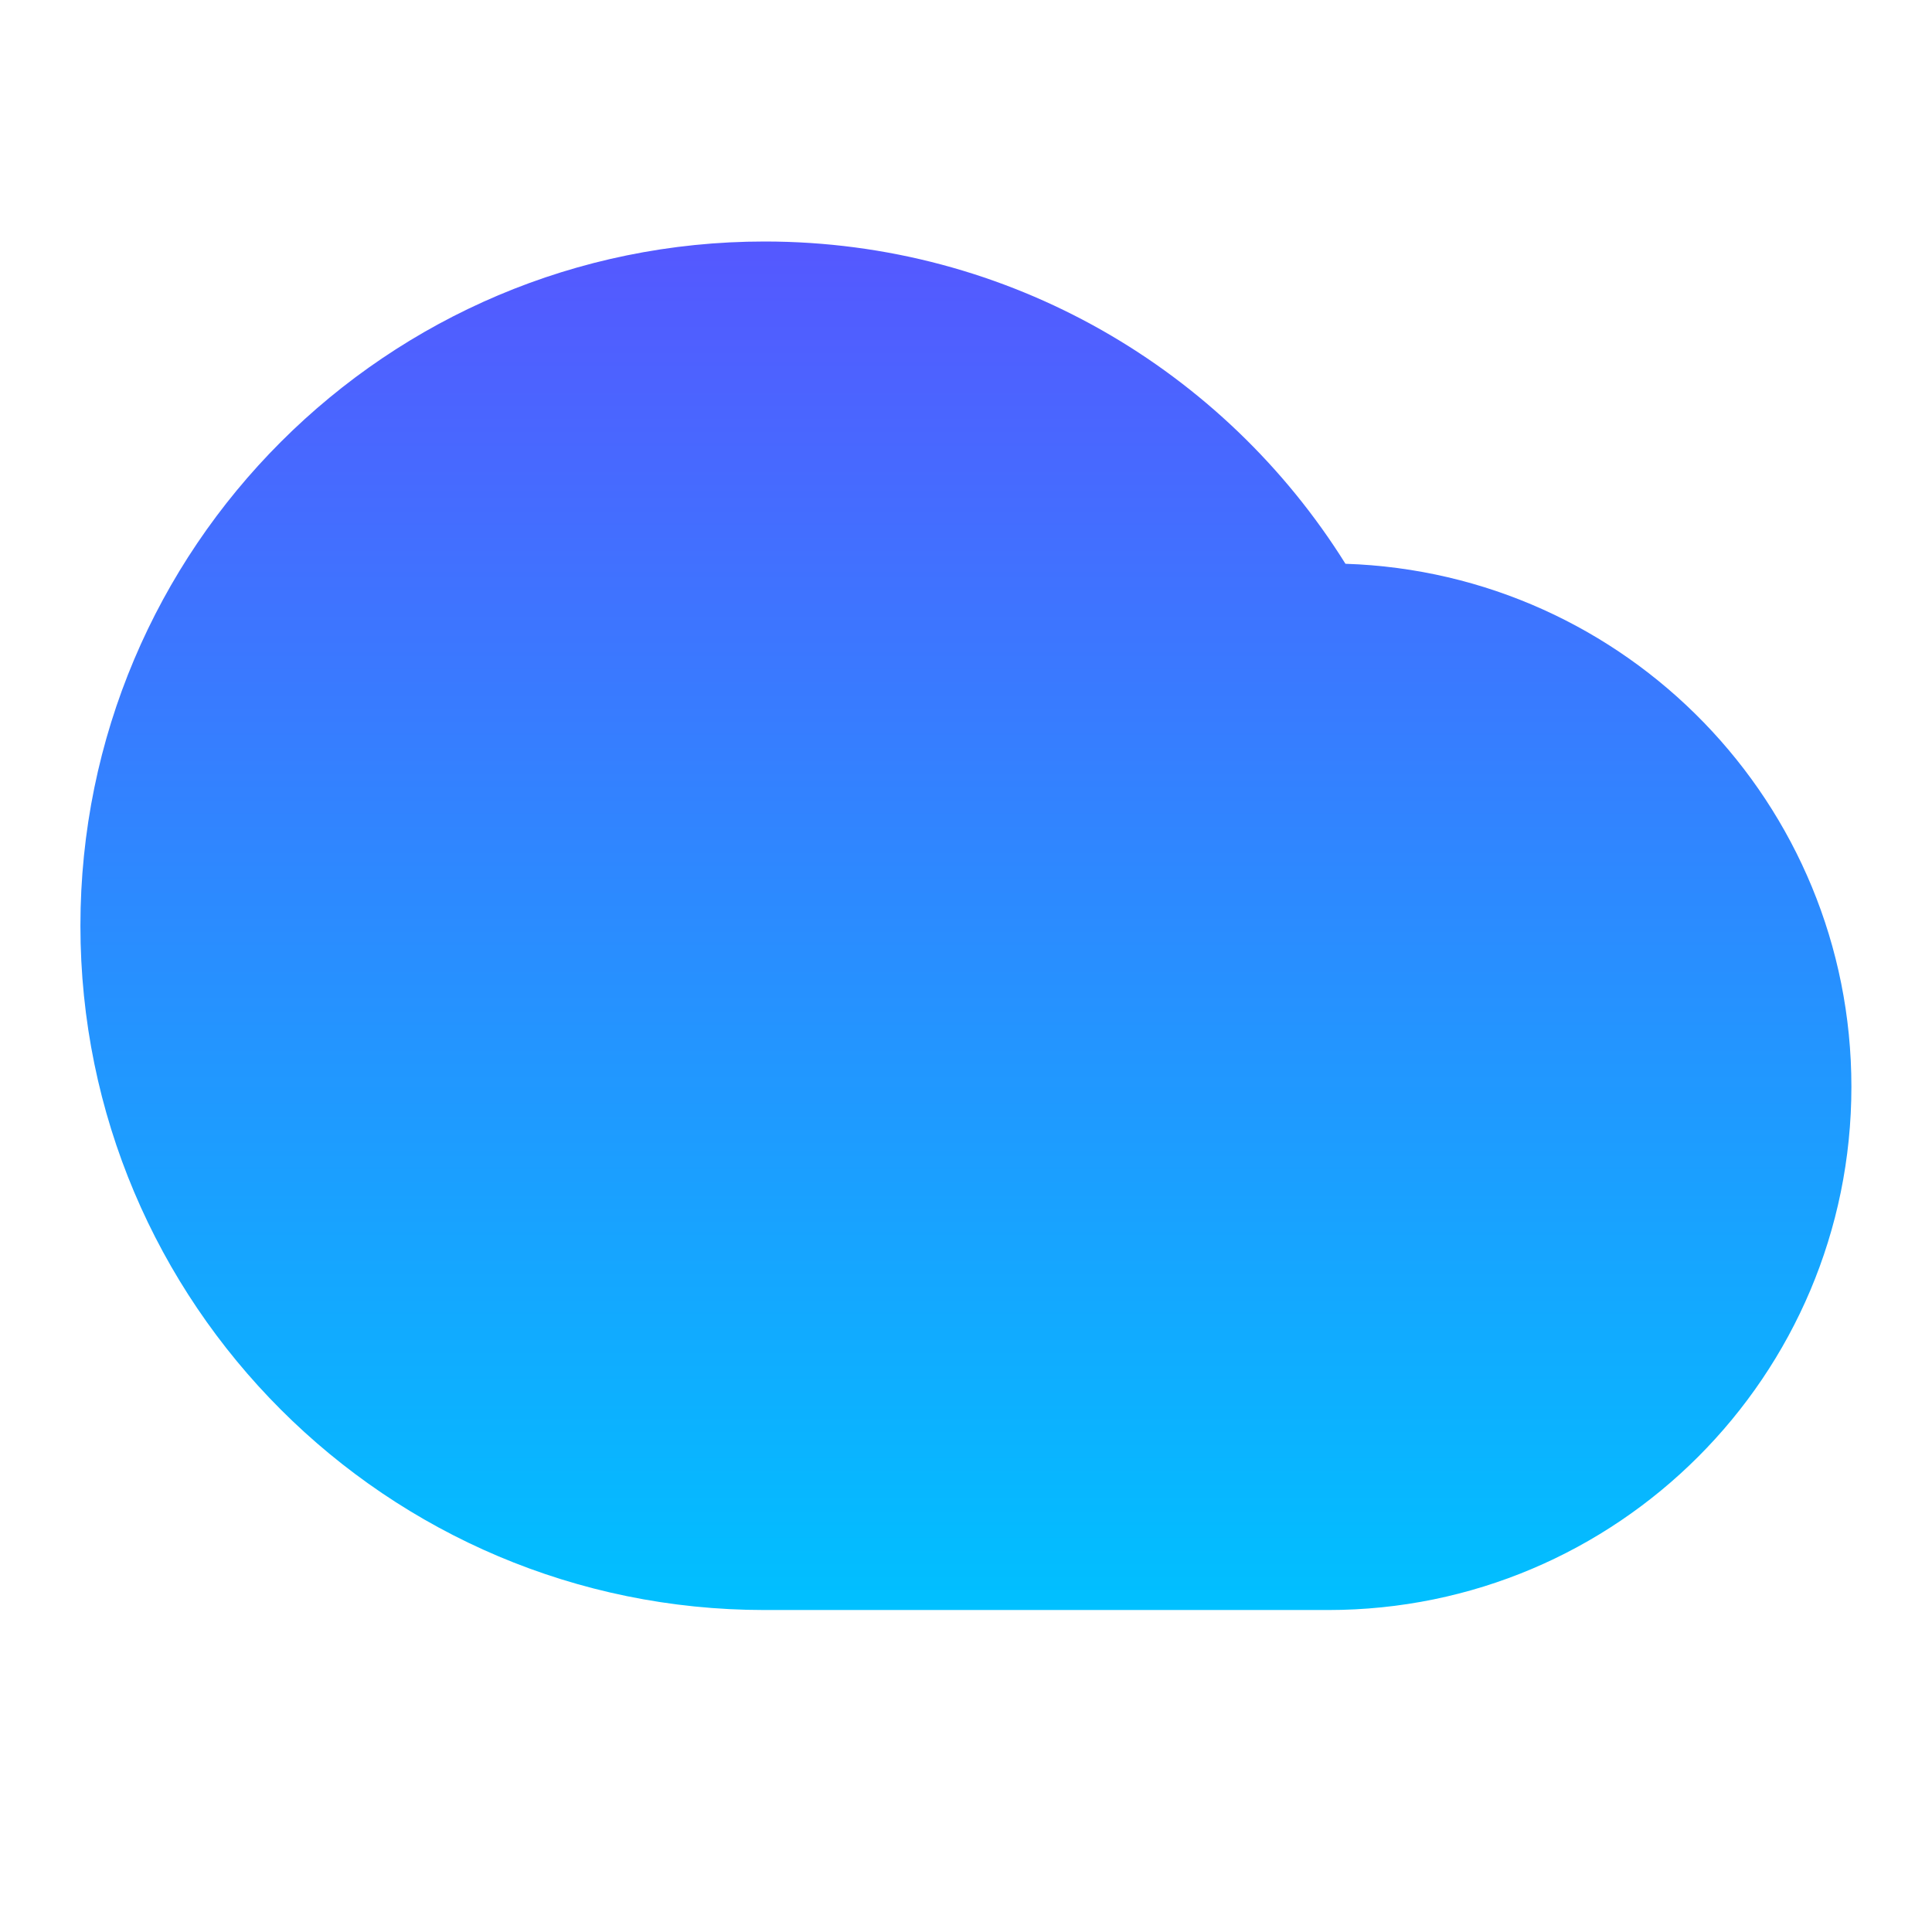 <svg xmlns="http://www.w3.org/2000/svg" width="32" height="32" viewBox="0 0 32 32" fill="none">
  <path d="M12.665 4C6.406 4 1.332 9.074 1.332 15.333C1.332 21.593 6.406 26.667 12.665 26.667H21.999C26.785 26.667 30.665 22.787 30.665 18C30.665 13.309 26.939 9.489 22.285 9.338C20.284 6.135 16.725 4 12.665 4Z" fill="url(#paint0_linear_2132_65743)"/>
  <defs>
    <linearGradient id="paint0_linear_2132_65743" x1="15.999" y1="26.667" x2="15.999" y2="4" gradientUnits="userSpaceOnUse">
      <stop stop-color="#00C0FF"/>
      <stop offset="1" stop-color="#5558FF"/>
    </linearGradient>
  </defs>
</svg>